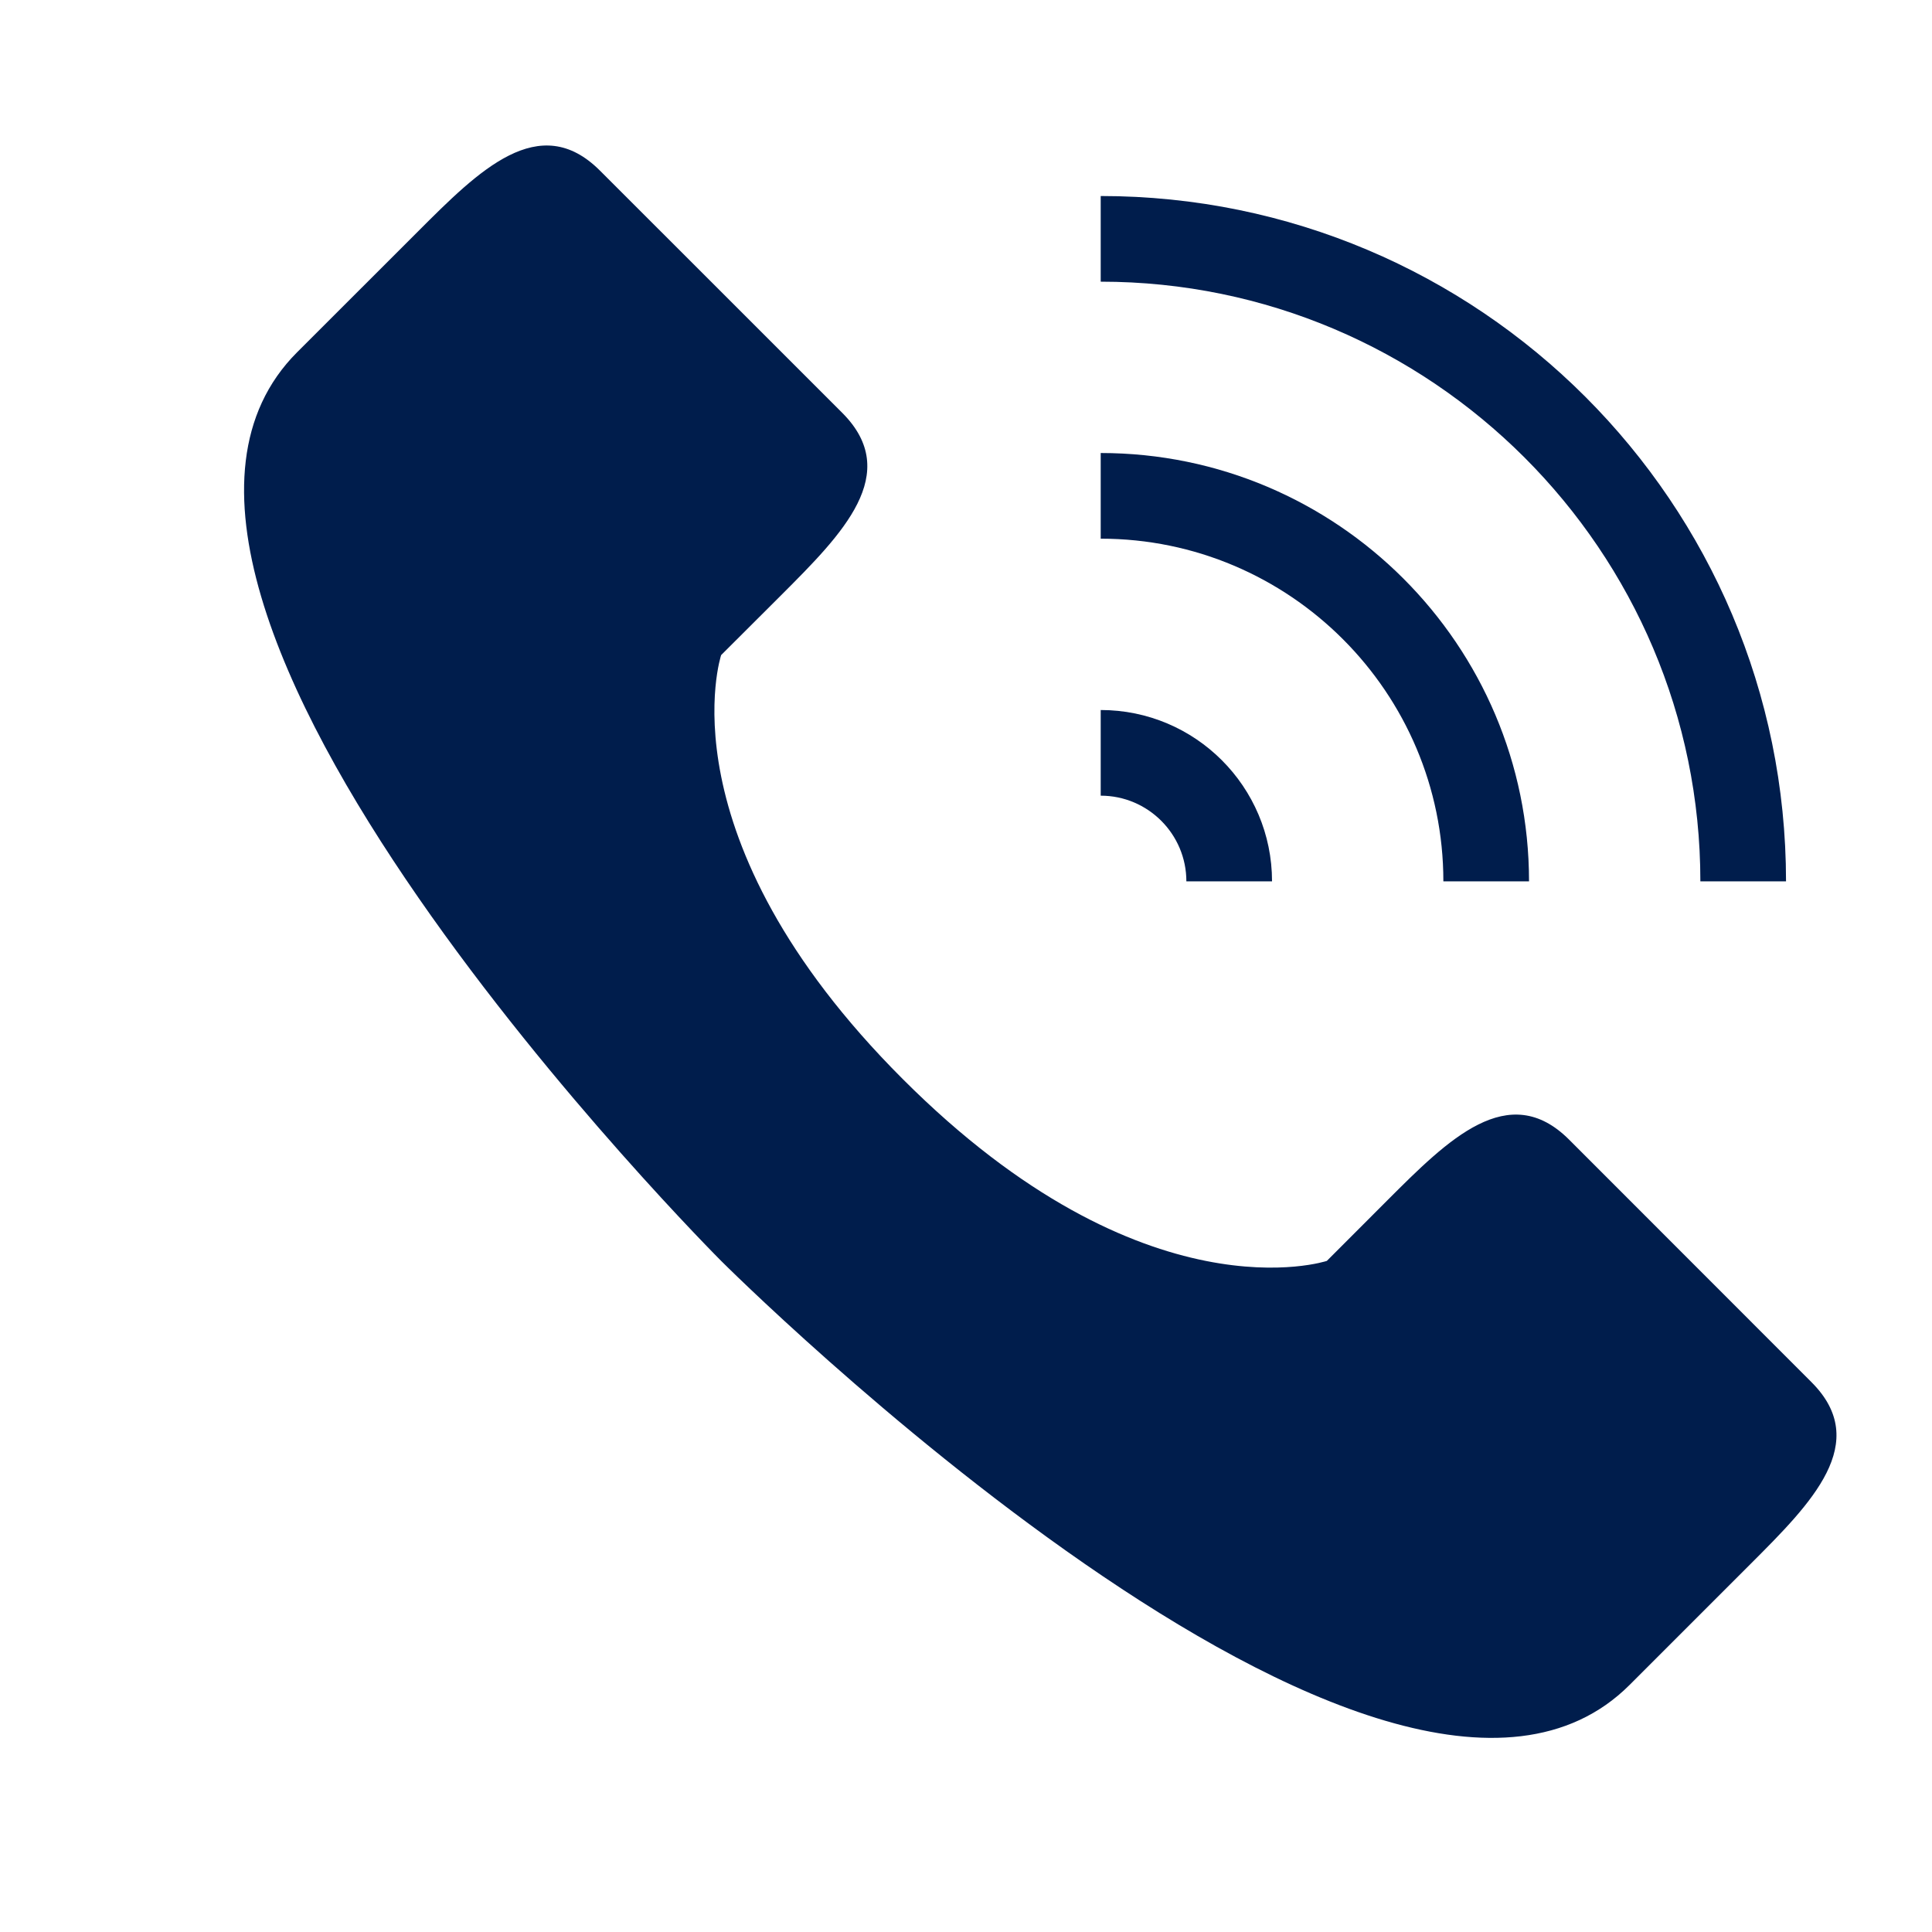 <svg xmlns="http://www.w3.org/2000/svg" xmlns:xlink="http://www.w3.org/1999/xlink" width="112.5pt" height="112.5pt" viewBox="0 0 112.5 112.5"><g id="surface1"><path style=" stroke:none;fill-rule:nonzero;fill:rgb(0%,11.369%,29.799%);fill-opacity:1;" d="M 99.012 51.32 L 104 51.32 C 104 29.281 86.133 11.414 64.094 11.414 L 64.094 16.402 C 83.344 16.402 99.012 32.066 99.012 51.32 Z M 99.012 51.32 "></path><path style=" stroke:none;fill-rule:nonzero;fill:rgb(0%,11.369%,29.799%);fill-opacity:1;" d="M 64.094 26.379 L 64.094 31.367 C 75.094 31.367 84.047 40.32 84.047 51.32 L 89.035 51.32 C 89.035 37.566 77.848 26.379 64.094 26.379 Z M 64.094 26.379 "></path><path style=" stroke:none;fill-rule:nonzero;fill:rgb(0%,11.369%,29.799%);fill-opacity:1;" d="M 64.094 41.344 L 64.094 46.332 C 66.844 46.332 69.082 48.57 69.082 51.32 L 74.07 51.32 C 74.07 45.816 69.602 41.344 64.094 41.344 Z M 64.094 41.344 "></path><path style=" stroke:none;fill-rule:nonzero;fill:rgb(0%,11.369%,29.799%);fill-opacity:1;" d="M 41.992 73.422 C 41.992 73.422 80.789 112.215 94.895 98.109 C 99.031 93.973 94.891 98.113 101.949 91.055 C 105.477 87.527 109.004 84 105.477 80.477 C 103.645 78.645 94.902 69.895 91.371 66.363 C 87.844 62.836 84.316 66.363 80.789 69.891 C 77.262 73.422 77.262 73.422 77.262 73.422 C 77.262 73.422 66.676 76.949 52.57 62.836 C 38.461 48.73 41.992 38.145 41.992 38.145 C 41.992 38.145 41.992 38.145 45.52 34.625 C 49.043 31.098 52.57 27.57 49.043 24.039 C 45.512 20.512 36.77 11.762 34.934 9.934 C 31.406 6.406 27.879 9.934 24.352 13.465 C 17.301 20.516 21.441 16.375 17.301 20.512 C 3.191 34.625 41.992 73.422 41.992 73.422 Z M 41.992 73.422 "></path></g></svg>